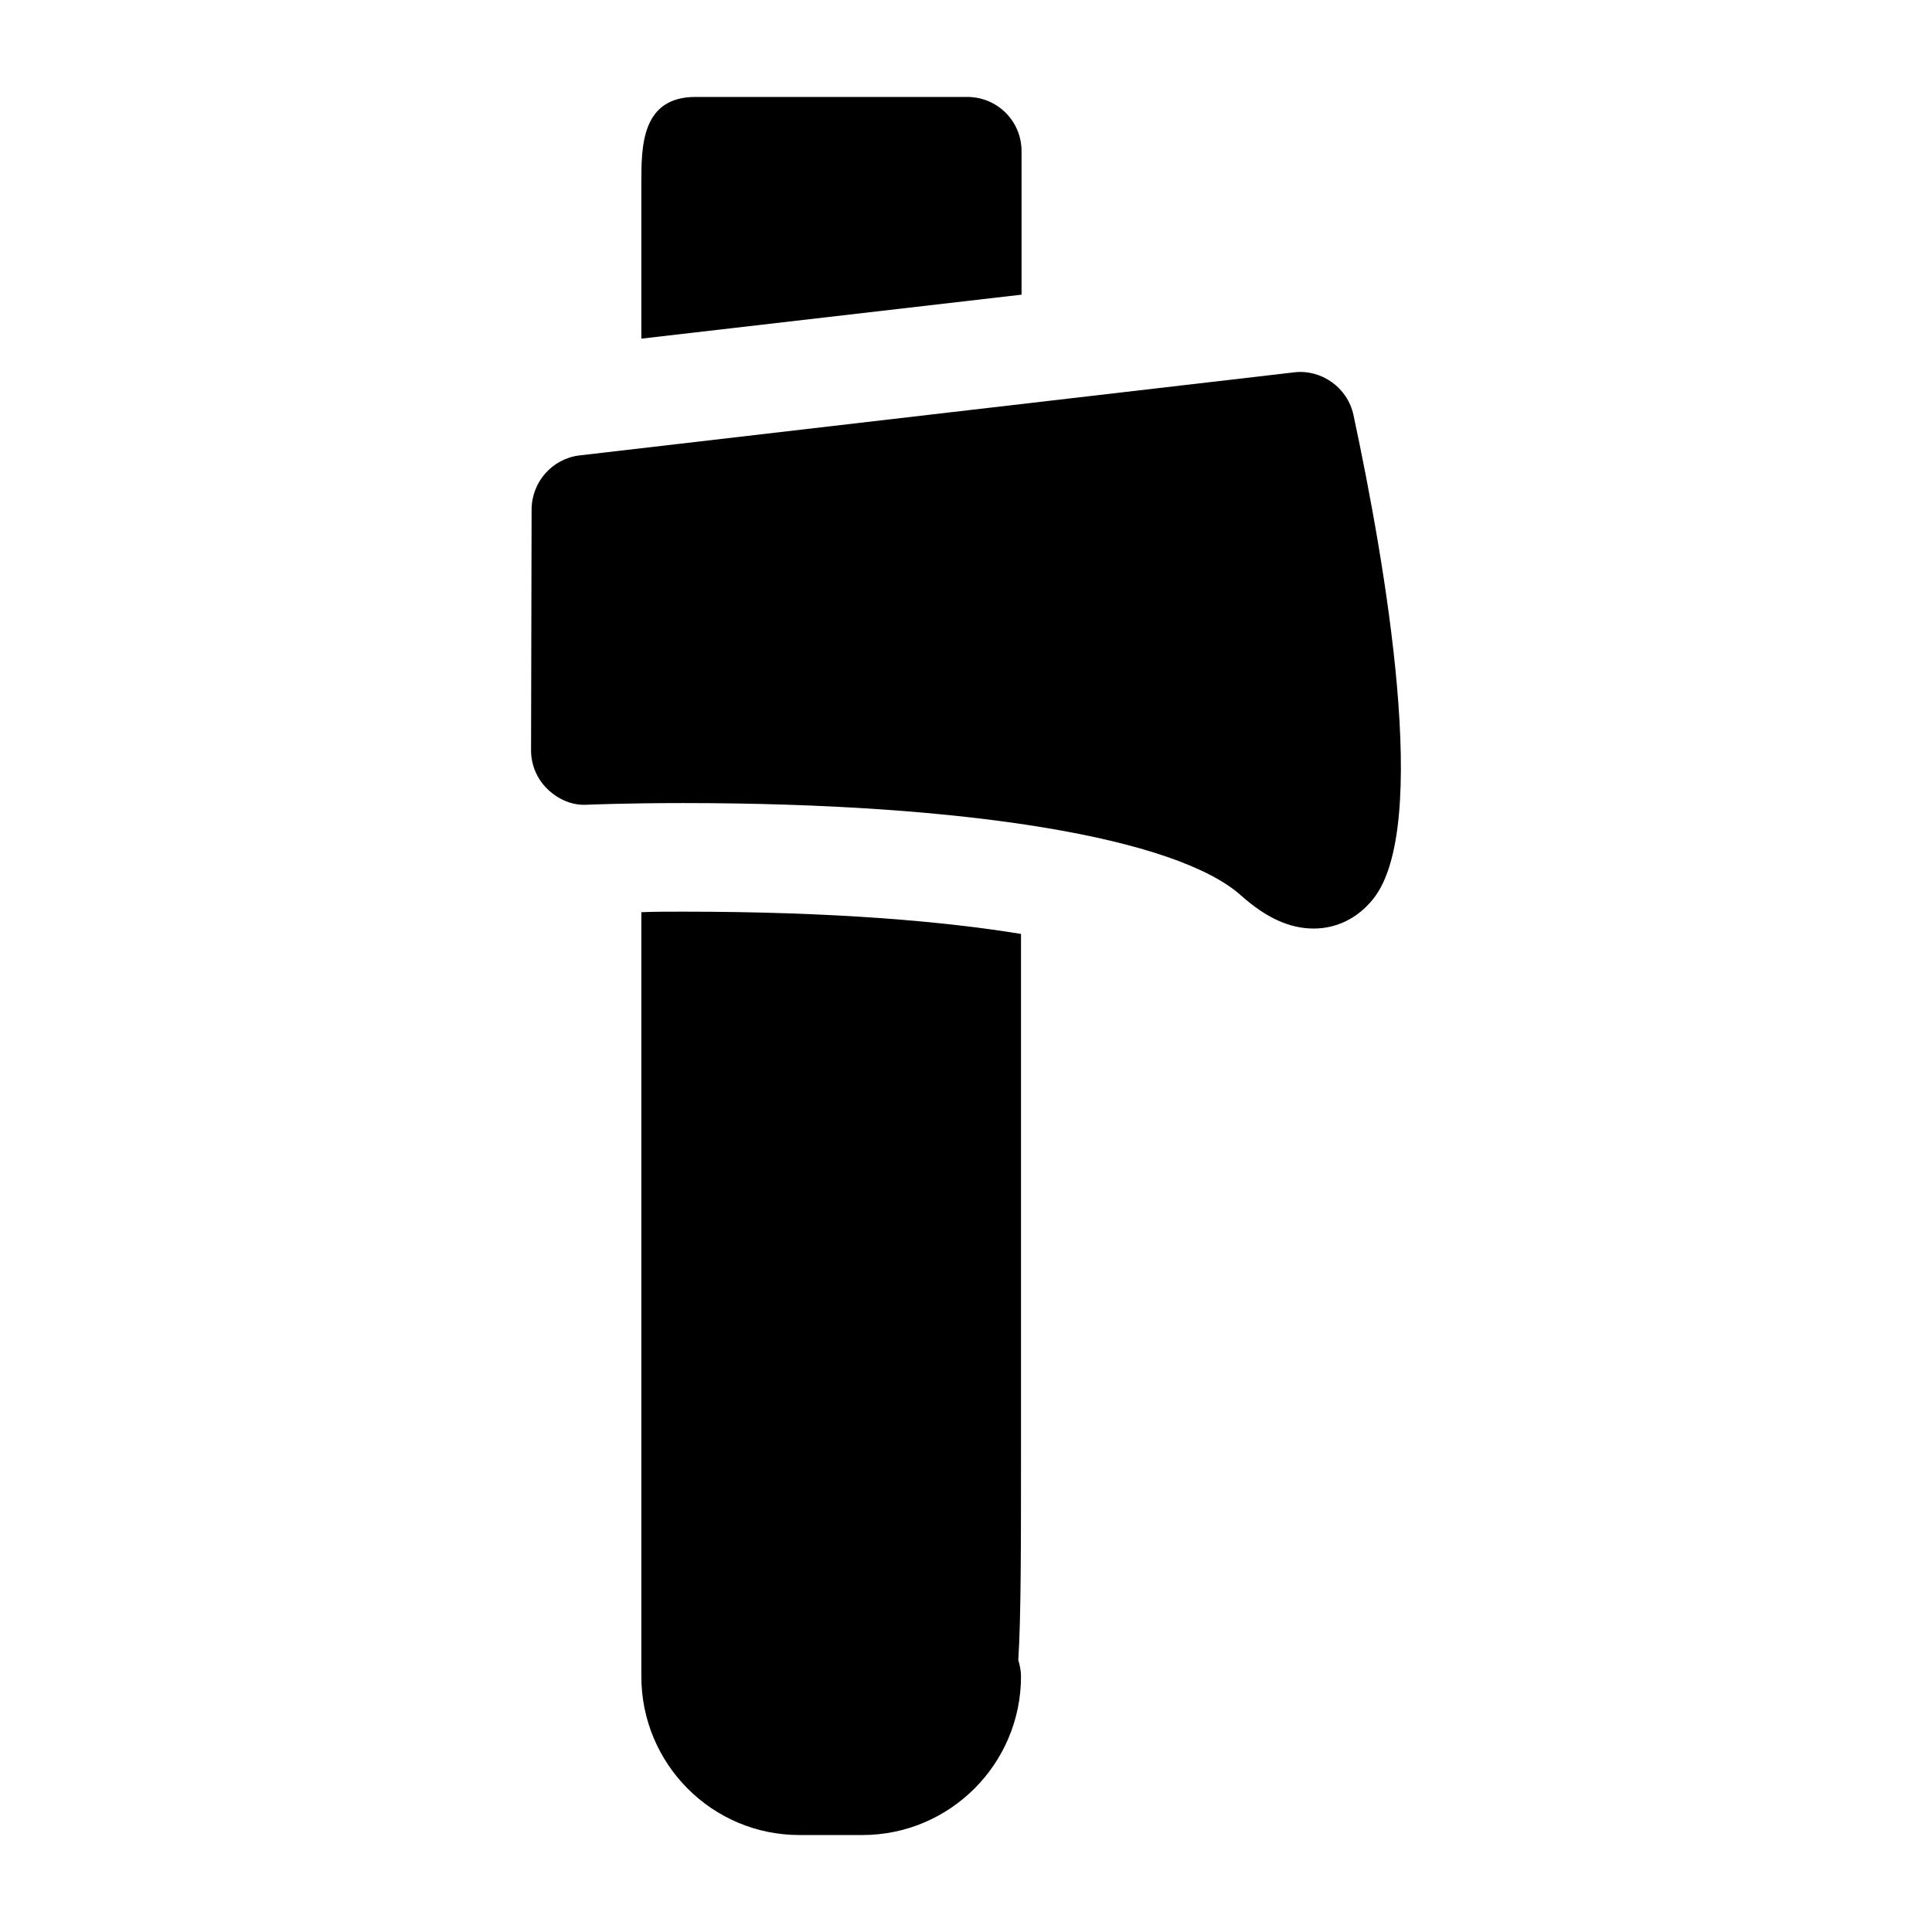<?xml version="1.0" encoding="UTF-8"?>
<!-- Uploaded to: SVG Repo, www.svgrepo.com, Generator: SVG Repo Mixer Tools -->
<svg fill="#000000" width="800px" height="800px" version="1.1" viewBox="144 144 512 512" xmlns="http://www.w3.org/2000/svg">
 <g>
  <path d="m284.88 279.09-0.145 63.77c0 3.887 1.582 7.629 4.461 10.363 2.879 2.734 6.621 4.32 10.508 4.031 0.145 0 10.223-0.434 25.336-0.434 75.426 0 130.7 9.211 147.83 24.473 6.621 5.902 12.812 8.781 19.289 8.781 6.043 0 11.66-2.738 15.691-7.773 15.402-19.004 3.312-88.672-5.184-128.4-1.582-7.199-8.492-12.09-15.691-11.227l-189.43 22.02c-7.199 0.863-12.668 7.055-12.668 14.395z"/>
  <path d="m414.58 391.5c-20.297-3.312-49.375-5.902-89.535-5.902-4.172 0-7.914 0-11.082 0.145v202.53c0 23.172 18.711 42.031 41.887 42.031h16.695c23.176 0 42.031-18.859 42.031-42.031 0-1.441-0.285-2.879-0.719-4.32 0.719-11.371 0.719-29.223 0.719-57.145v-135.31z"/>
  <path d="m400.33 169.69h-71.973c-14.395 0-14.395 13.098-14.395 22.891v41.164l100.76-11.656v-38.004c0-8.062-6.481-14.395-14.395-14.395z"/>
 </g>
</svg>